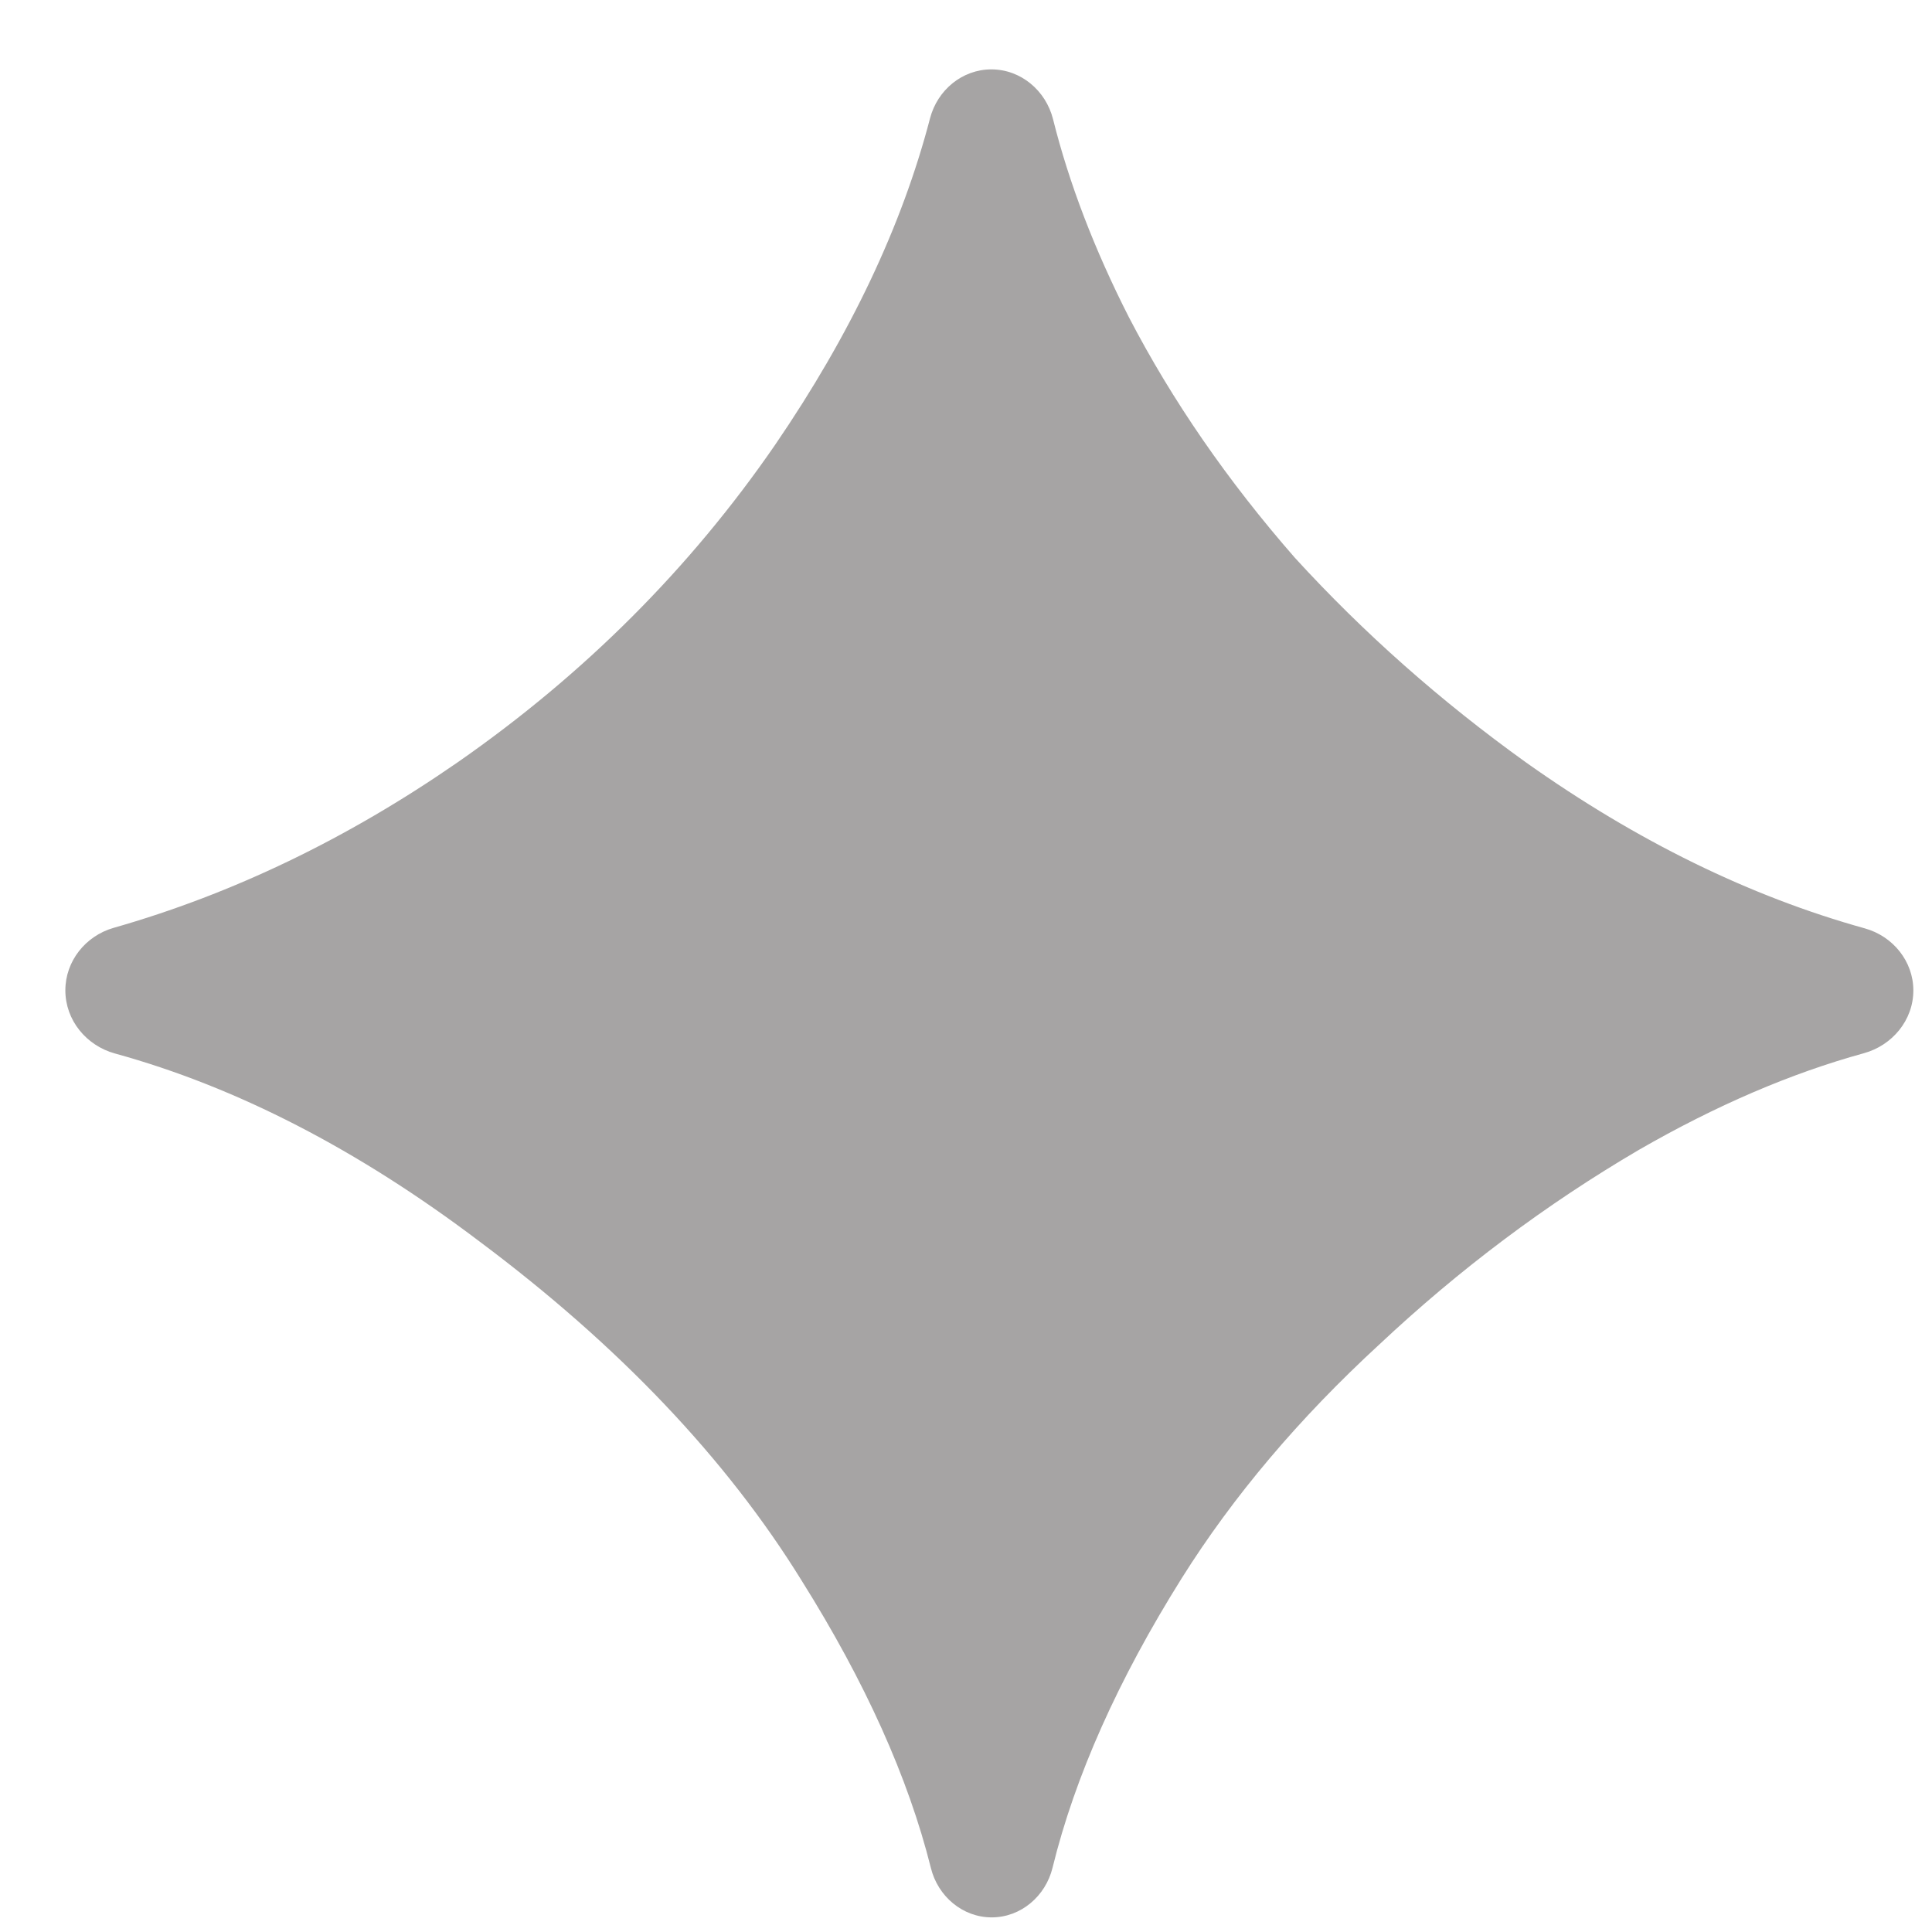 <?xml version="1.0" encoding="UTF-8"?> <svg xmlns="http://www.w3.org/2000/svg" width="23" height="23" viewBox="0 0 23 23" fill="none"><g opacity="0.5"><path d="M11.806 22.826C11.459 22.826 11.165 22.575 11.082 22.238C10.814 21.165 10.301 20.024 9.543 18.816C8.646 17.364 7.366 16.018 5.705 14.777C4.26 13.684 2.815 12.94 1.37 12.542C1.027 12.448 0.778 12.145 0.778 11.79C0.778 11.442 1.018 11.142 1.352 11.046C2.769 10.642 4.134 9.985 5.447 9.076C6.956 8.026 8.216 6.765 9.228 5.295C10.124 3.985 10.738 2.689 11.072 1.408C11.16 1.072 11.455 0.826 11.802 0.826C12.153 0.826 12.45 1.078 12.536 1.418C12.728 2.186 13.03 2.972 13.439 3.776C13.955 4.769 14.614 5.724 15.416 6.641C16.237 7.539 17.154 8.35 18.166 9.076C19.488 10.014 20.833 10.672 22.2 11.052C22.535 11.145 22.778 11.444 22.778 11.791C22.778 12.145 22.527 12.446 22.187 12.539C21.321 12.777 20.429 13.16 19.512 13.688C18.404 14.337 17.373 15.111 16.418 16.008C15.463 16.887 14.681 17.813 14.069 18.787C13.31 19.998 12.797 21.148 12.53 22.236C12.447 22.574 12.153 22.826 11.806 22.826Z" fill="#4D4A49"></path></g></svg> 